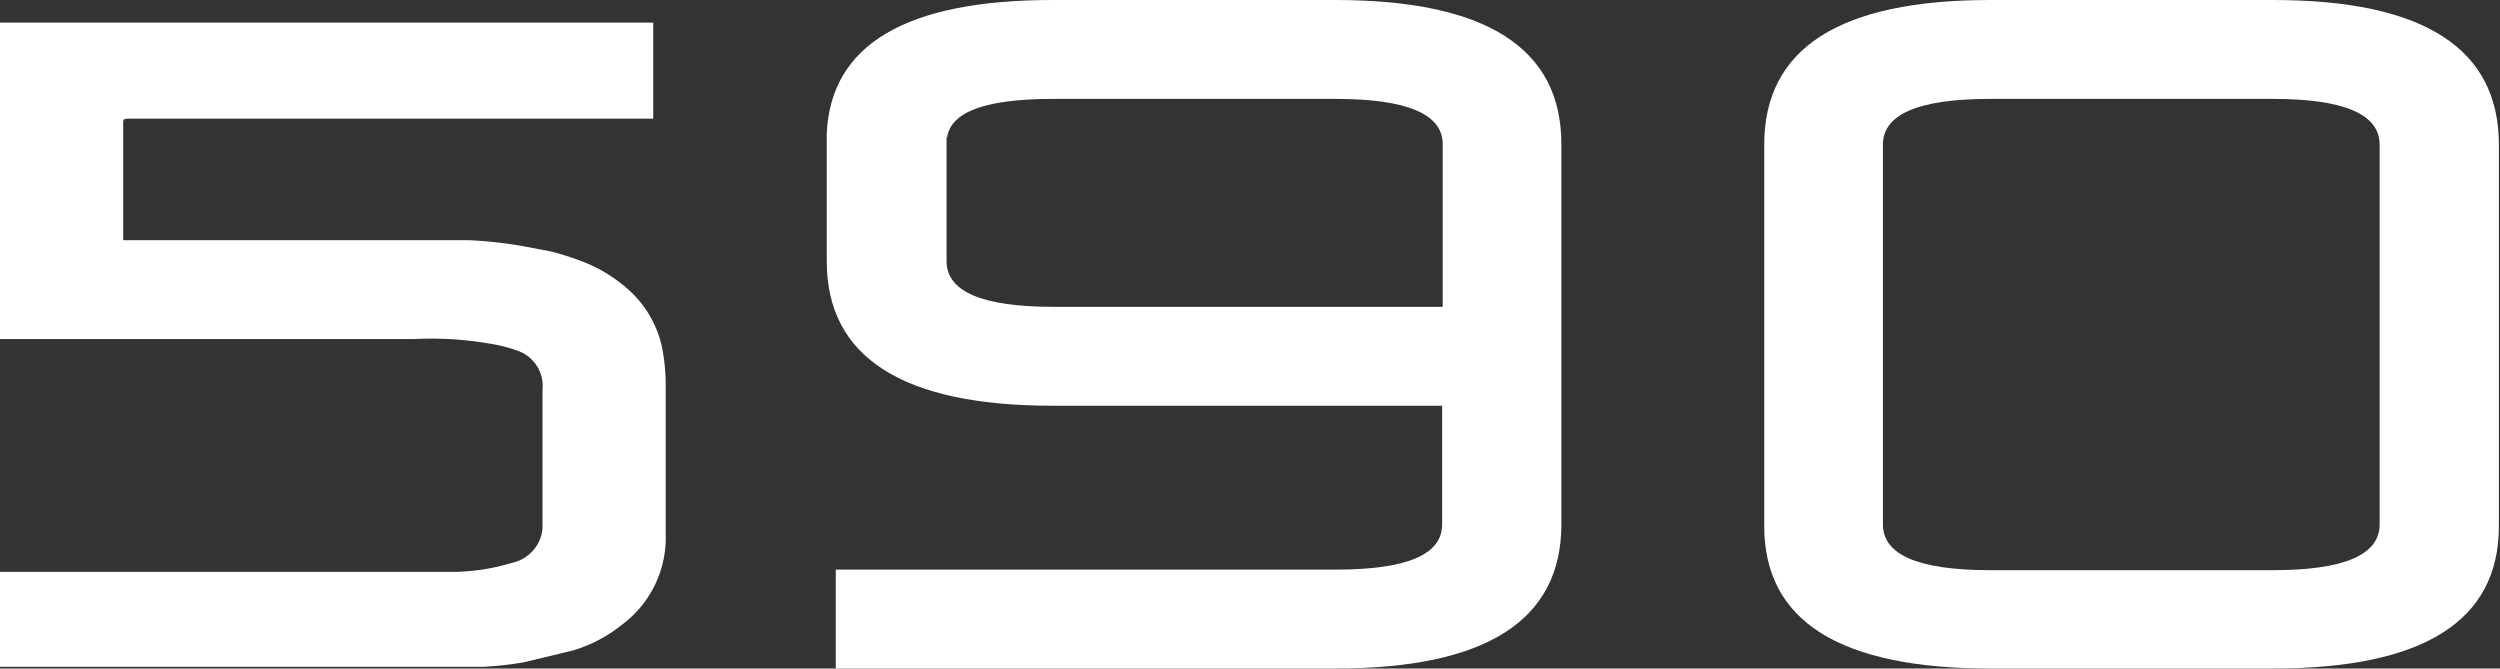 <?xml version="1.0" encoding="UTF-8"?> <svg xmlns="http://www.w3.org/2000/svg" viewBox="0 0 44.24 11.83"><rect x="0" y="0" width="44.24" height="11.83" fill="#333333" stroke="none"/> <defs> <style>.cls-1{fill:#fff;}</style> </defs> <title>Asset 211</title> <g id="Layer_2" data-name="Layer 2"> <g id="Layer_2-2" data-name="Layer 2"> <path class="cls-1" d="M18.64,7.18h6.88v2.1c0,.54-.63.8-1.89.8H14.79v1.75h8.84q4,0,4-2.55V2.55q0-2.55-4-2.55h-5q-3.9,0-4,2.37s0,2.25,0,2.25c0,1.71,1.35,2.56,4,2.56M16.76,2.43c.07-.46.7-.68,1.88-.68h5c1.26,0,1.89.27,1.89.8V5.43H18.64q-1.89,0-1.89-.81s0-2.16,0-2.19"></path> <path class="cls-1" d="M40.22,0h-5q-4,0-4,2.56V9.31q0,2.52,4,2.52h5q4,0,4-2.52V2.56q0-2.56-4-2.56m1.89,9.28q0,.81-1.89.81h-5c-1.27,0-1.9-.27-1.9-.81V2.56c0-.54.63-.81,1.9-.81h5q1.89,0,1.89.81Z"></path> <path class="cls-1" d="M0,10.12H7.32c.25,0,.5,0,.74,0a3.73,3.73,0,0,0,1-.16.69.69,0,0,0,.48-.38A.63.63,0,0,0,9.6,9.3V6.9a.66.66,0,0,0-.46-.7,2.59,2.59,0,0,0-.48-.12A6,6,0,0,0,7.33,6H0V.4H11.56V2.1H2.33c-.17,0-.15,0-.15.15v2h6.1a7.3,7.3,0,0,1,.94.1l.53.1a5,5,0,0,1,.51.16,2.64,2.64,0,0,1,.92.57,1.92,1.92,0,0,1,.53.94,3.42,3.42,0,0,1,.07.71c0,.87,0,1.74,0,2.61A1.92,1.92,0,0,1,11,11.06a2.53,2.53,0,0,1-.86.45l-.87.21a5.82,5.82,0,0,1-.73.08c-.46,0-.93,0-1.4,0H0Z"></path> </g> </g> </svg> 